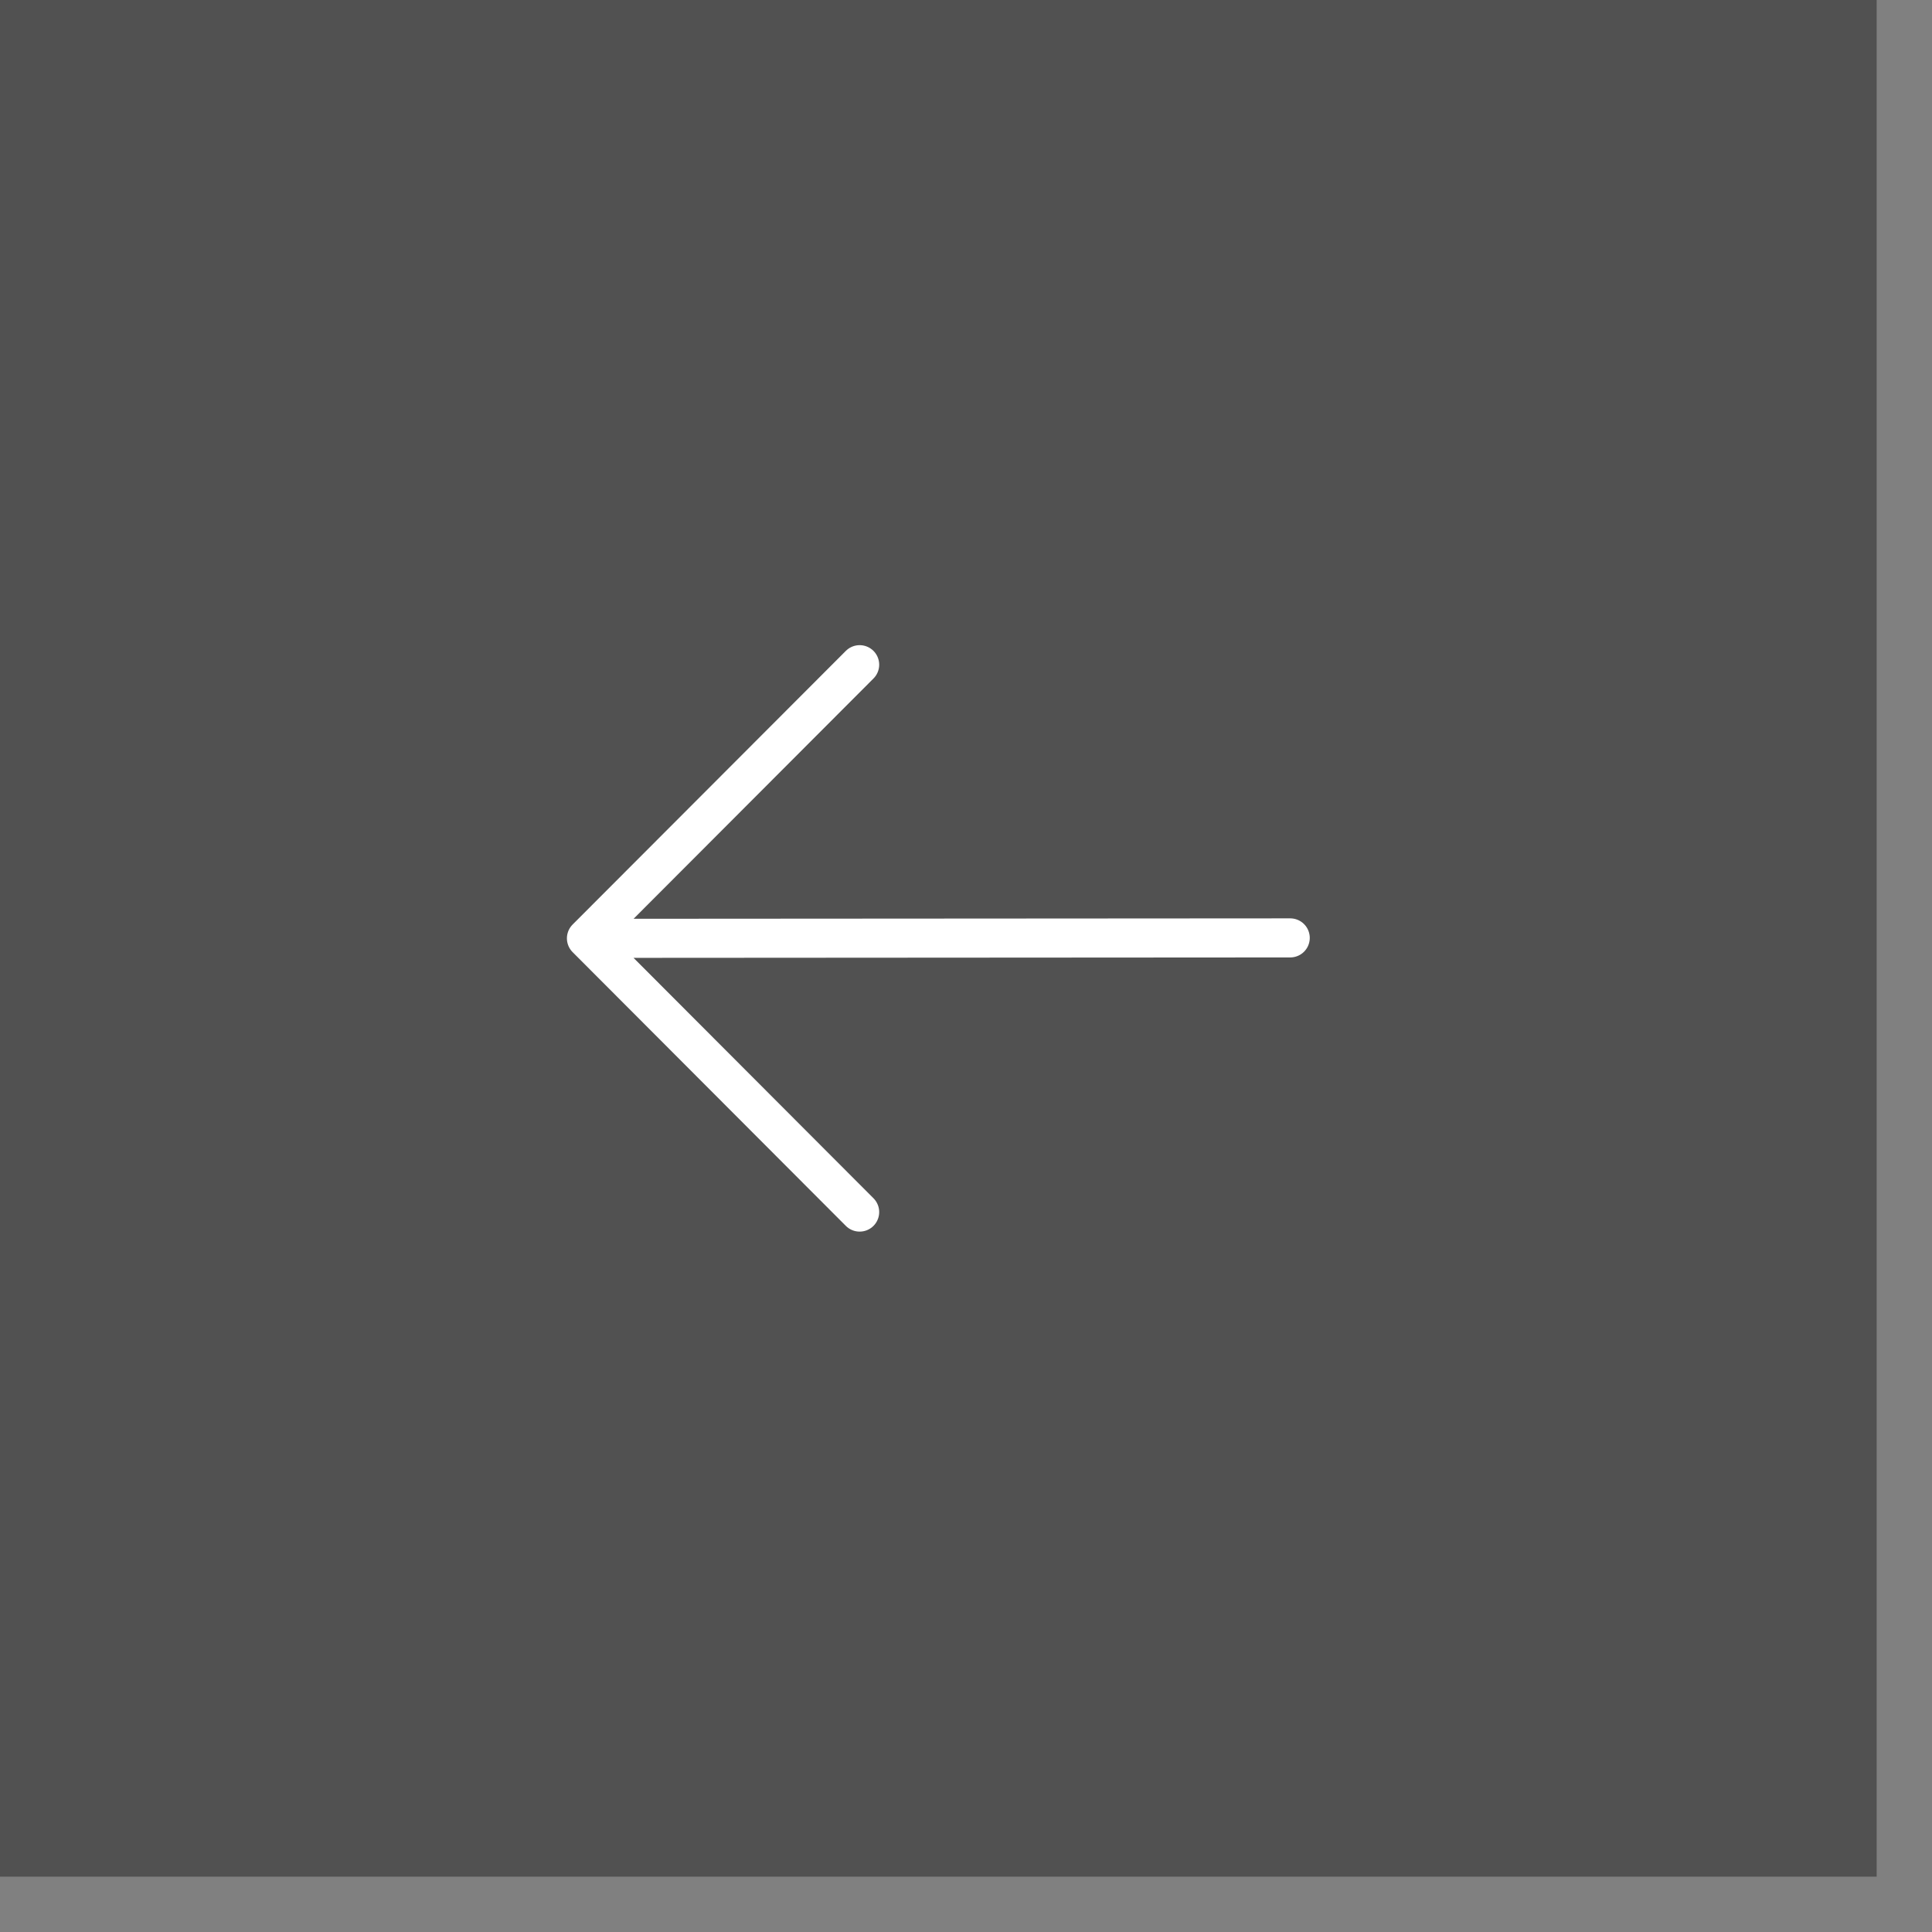 <?xml version="1.0" encoding="utf-8"?>
<svg xmlns="http://www.w3.org/2000/svg" fill="none" height="100%" overflow="visible" preserveAspectRatio="none" style="display: block;" viewBox="0 0 22 22" width="100%">
<rect x="0" y="0" width="22" height="22" fill="#808080" stroke="none"/>
<g id="Group 7">
<rect fill="#333333" height="21.37" id="Rectangle 39" opacity="0.6" width="21.37" x="-4.49976e-05" y="-6.0967e-05"/>
<g id="bitcoin-icons:arrow-up-outline">
<path d="M14.692 10.68L6.772 10.685M9.789 7.569L6.678 10.685L9.789 13.802" id="Vector" stroke="white" stroke-linecap="round" stroke-linejoin="round" stroke-width="0.445"/>
</g>
</g>
</svg>